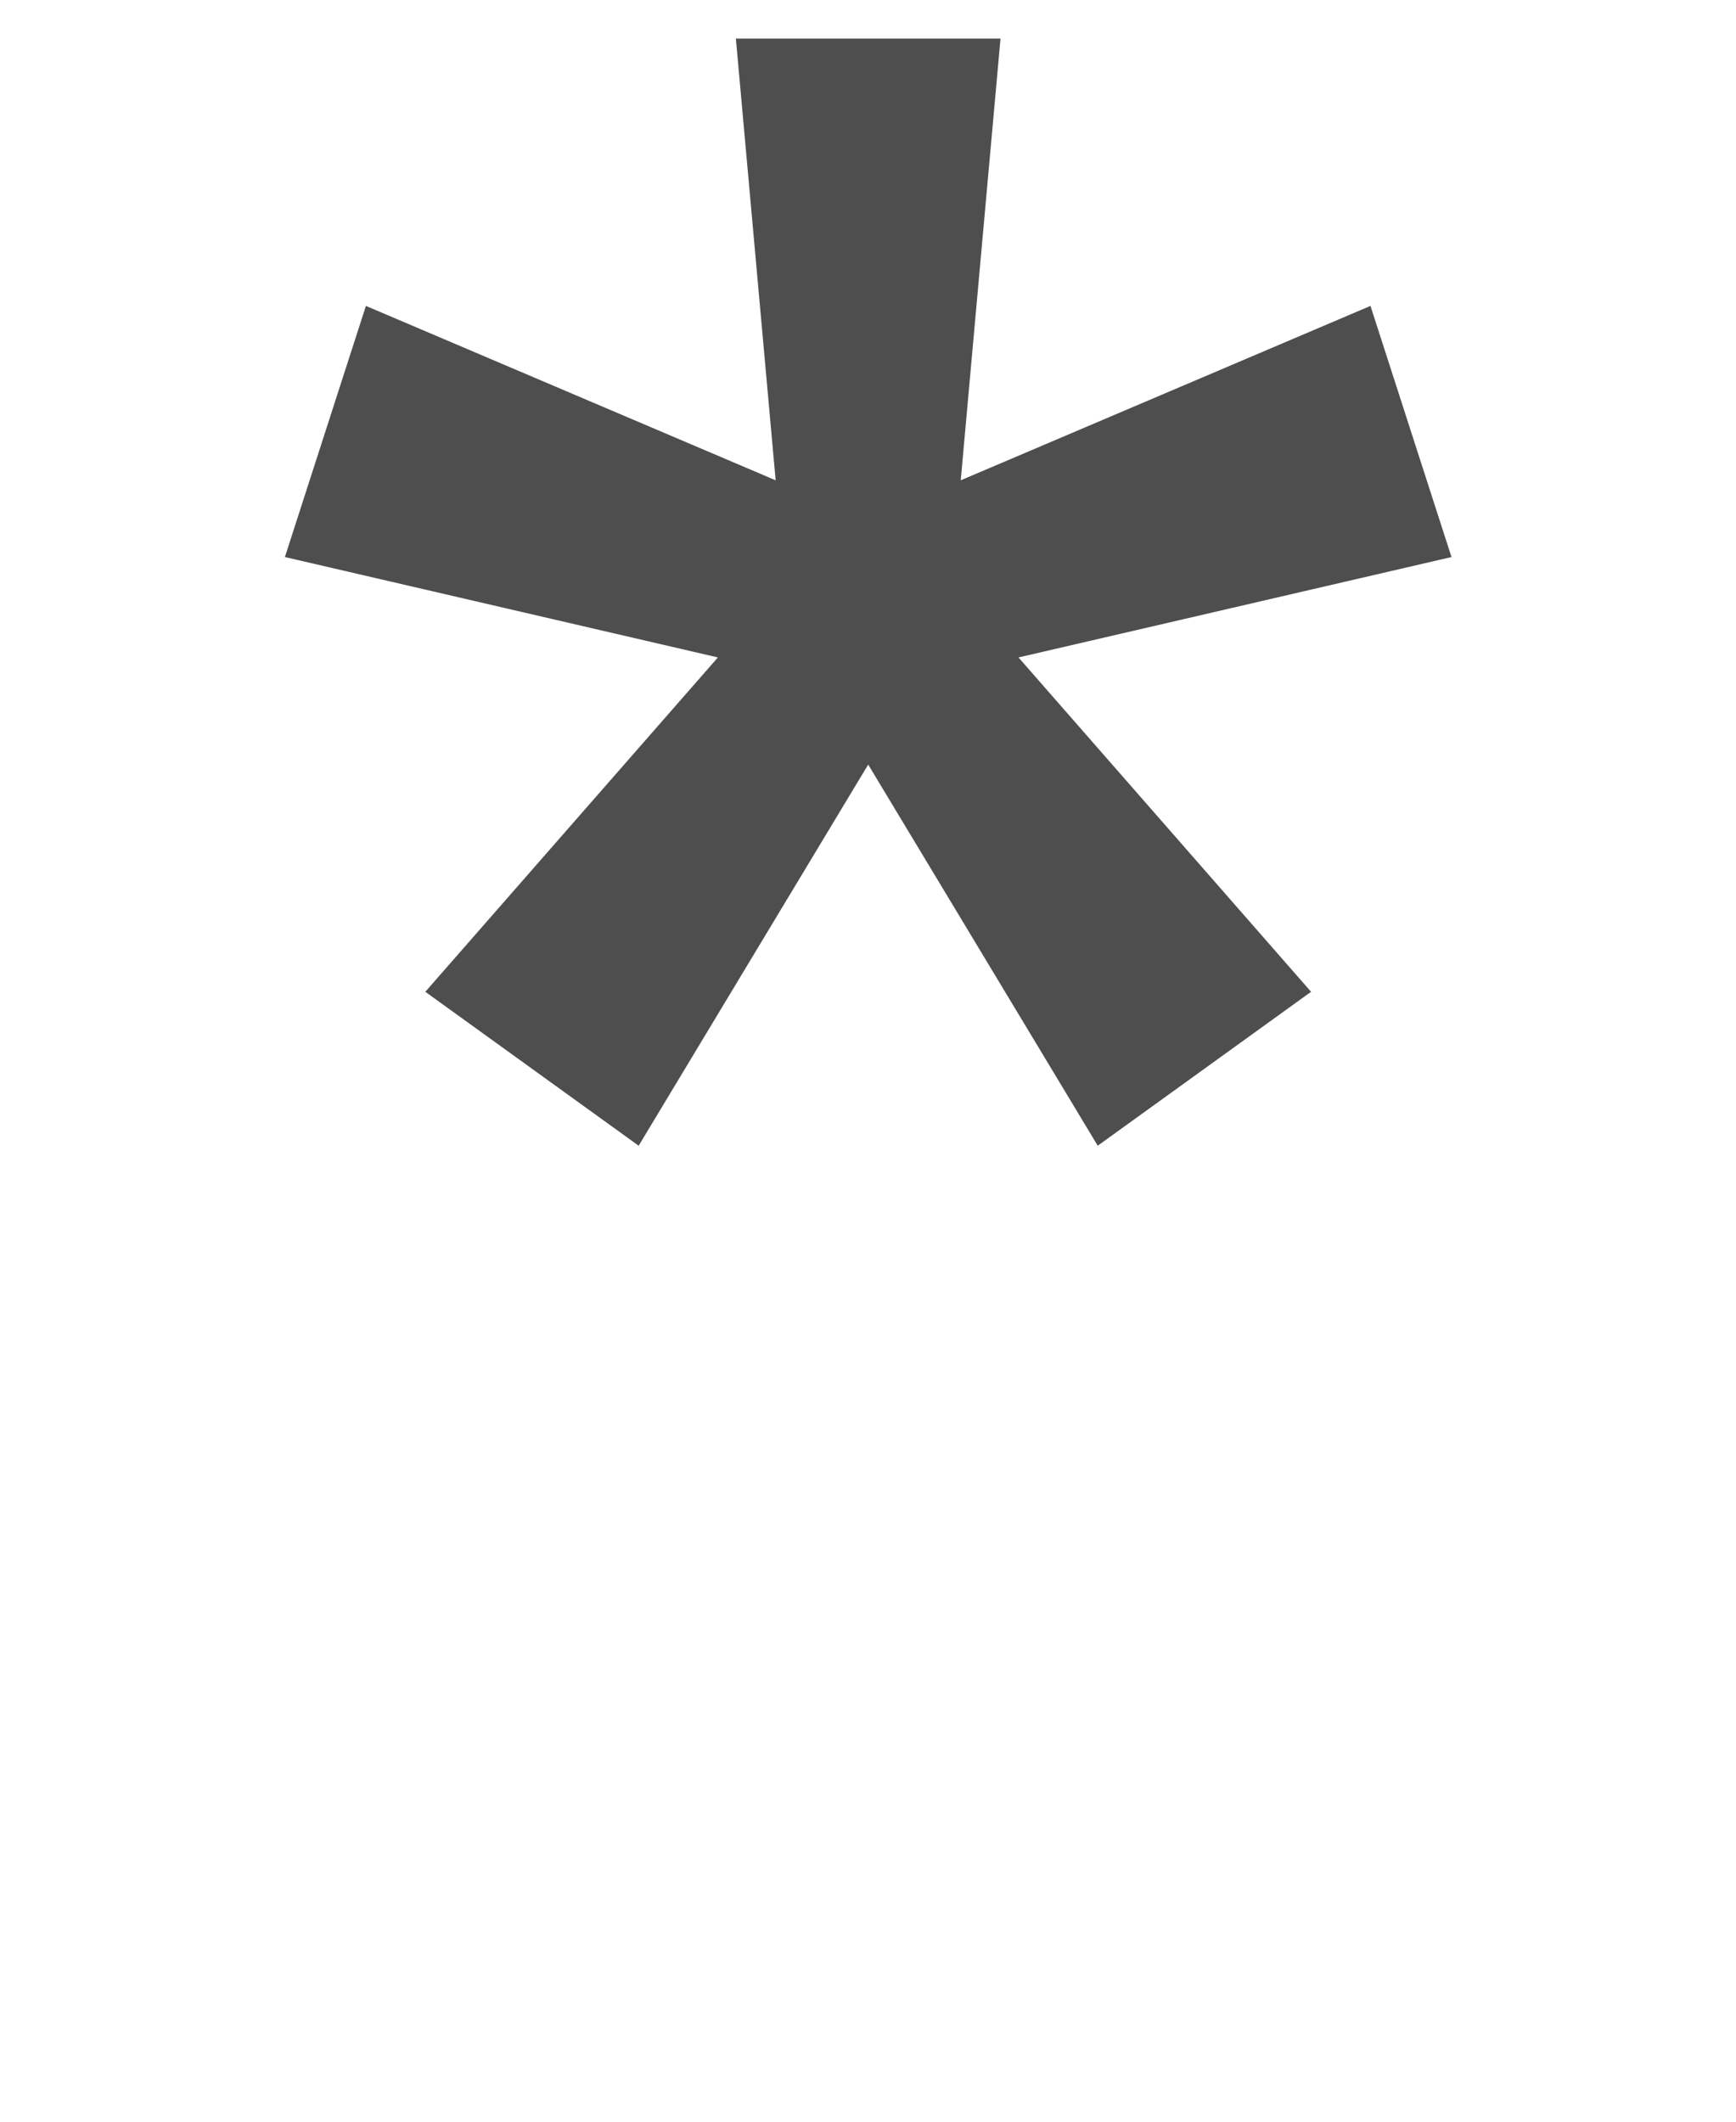 <?xml version="1.0" encoding="UTF-8"?> <svg xmlns="http://www.w3.org/2000/svg" width="9" height="11" viewBox="0 0 9 11" fill="none"> <g opacity="0.8"> <path d="M7.105 1.586L4.375 2.748L4.627 3.56L7.525 2.888L7.105 1.586ZM6.797 5.142L4.837 2.902L4.165 3.406L5.691 5.94L6.797 5.142ZM3.311 5.94L4.837 3.406L4.165 2.902L2.205 5.142L3.311 5.94ZM1.477 2.888L4.375 3.56L4.627 2.748L1.897 1.586L1.477 2.888ZM3.815 0.2L4.081 3.154H4.921L5.187 0.2H3.815Z" fill="#222222"></path> </g> </svg> 